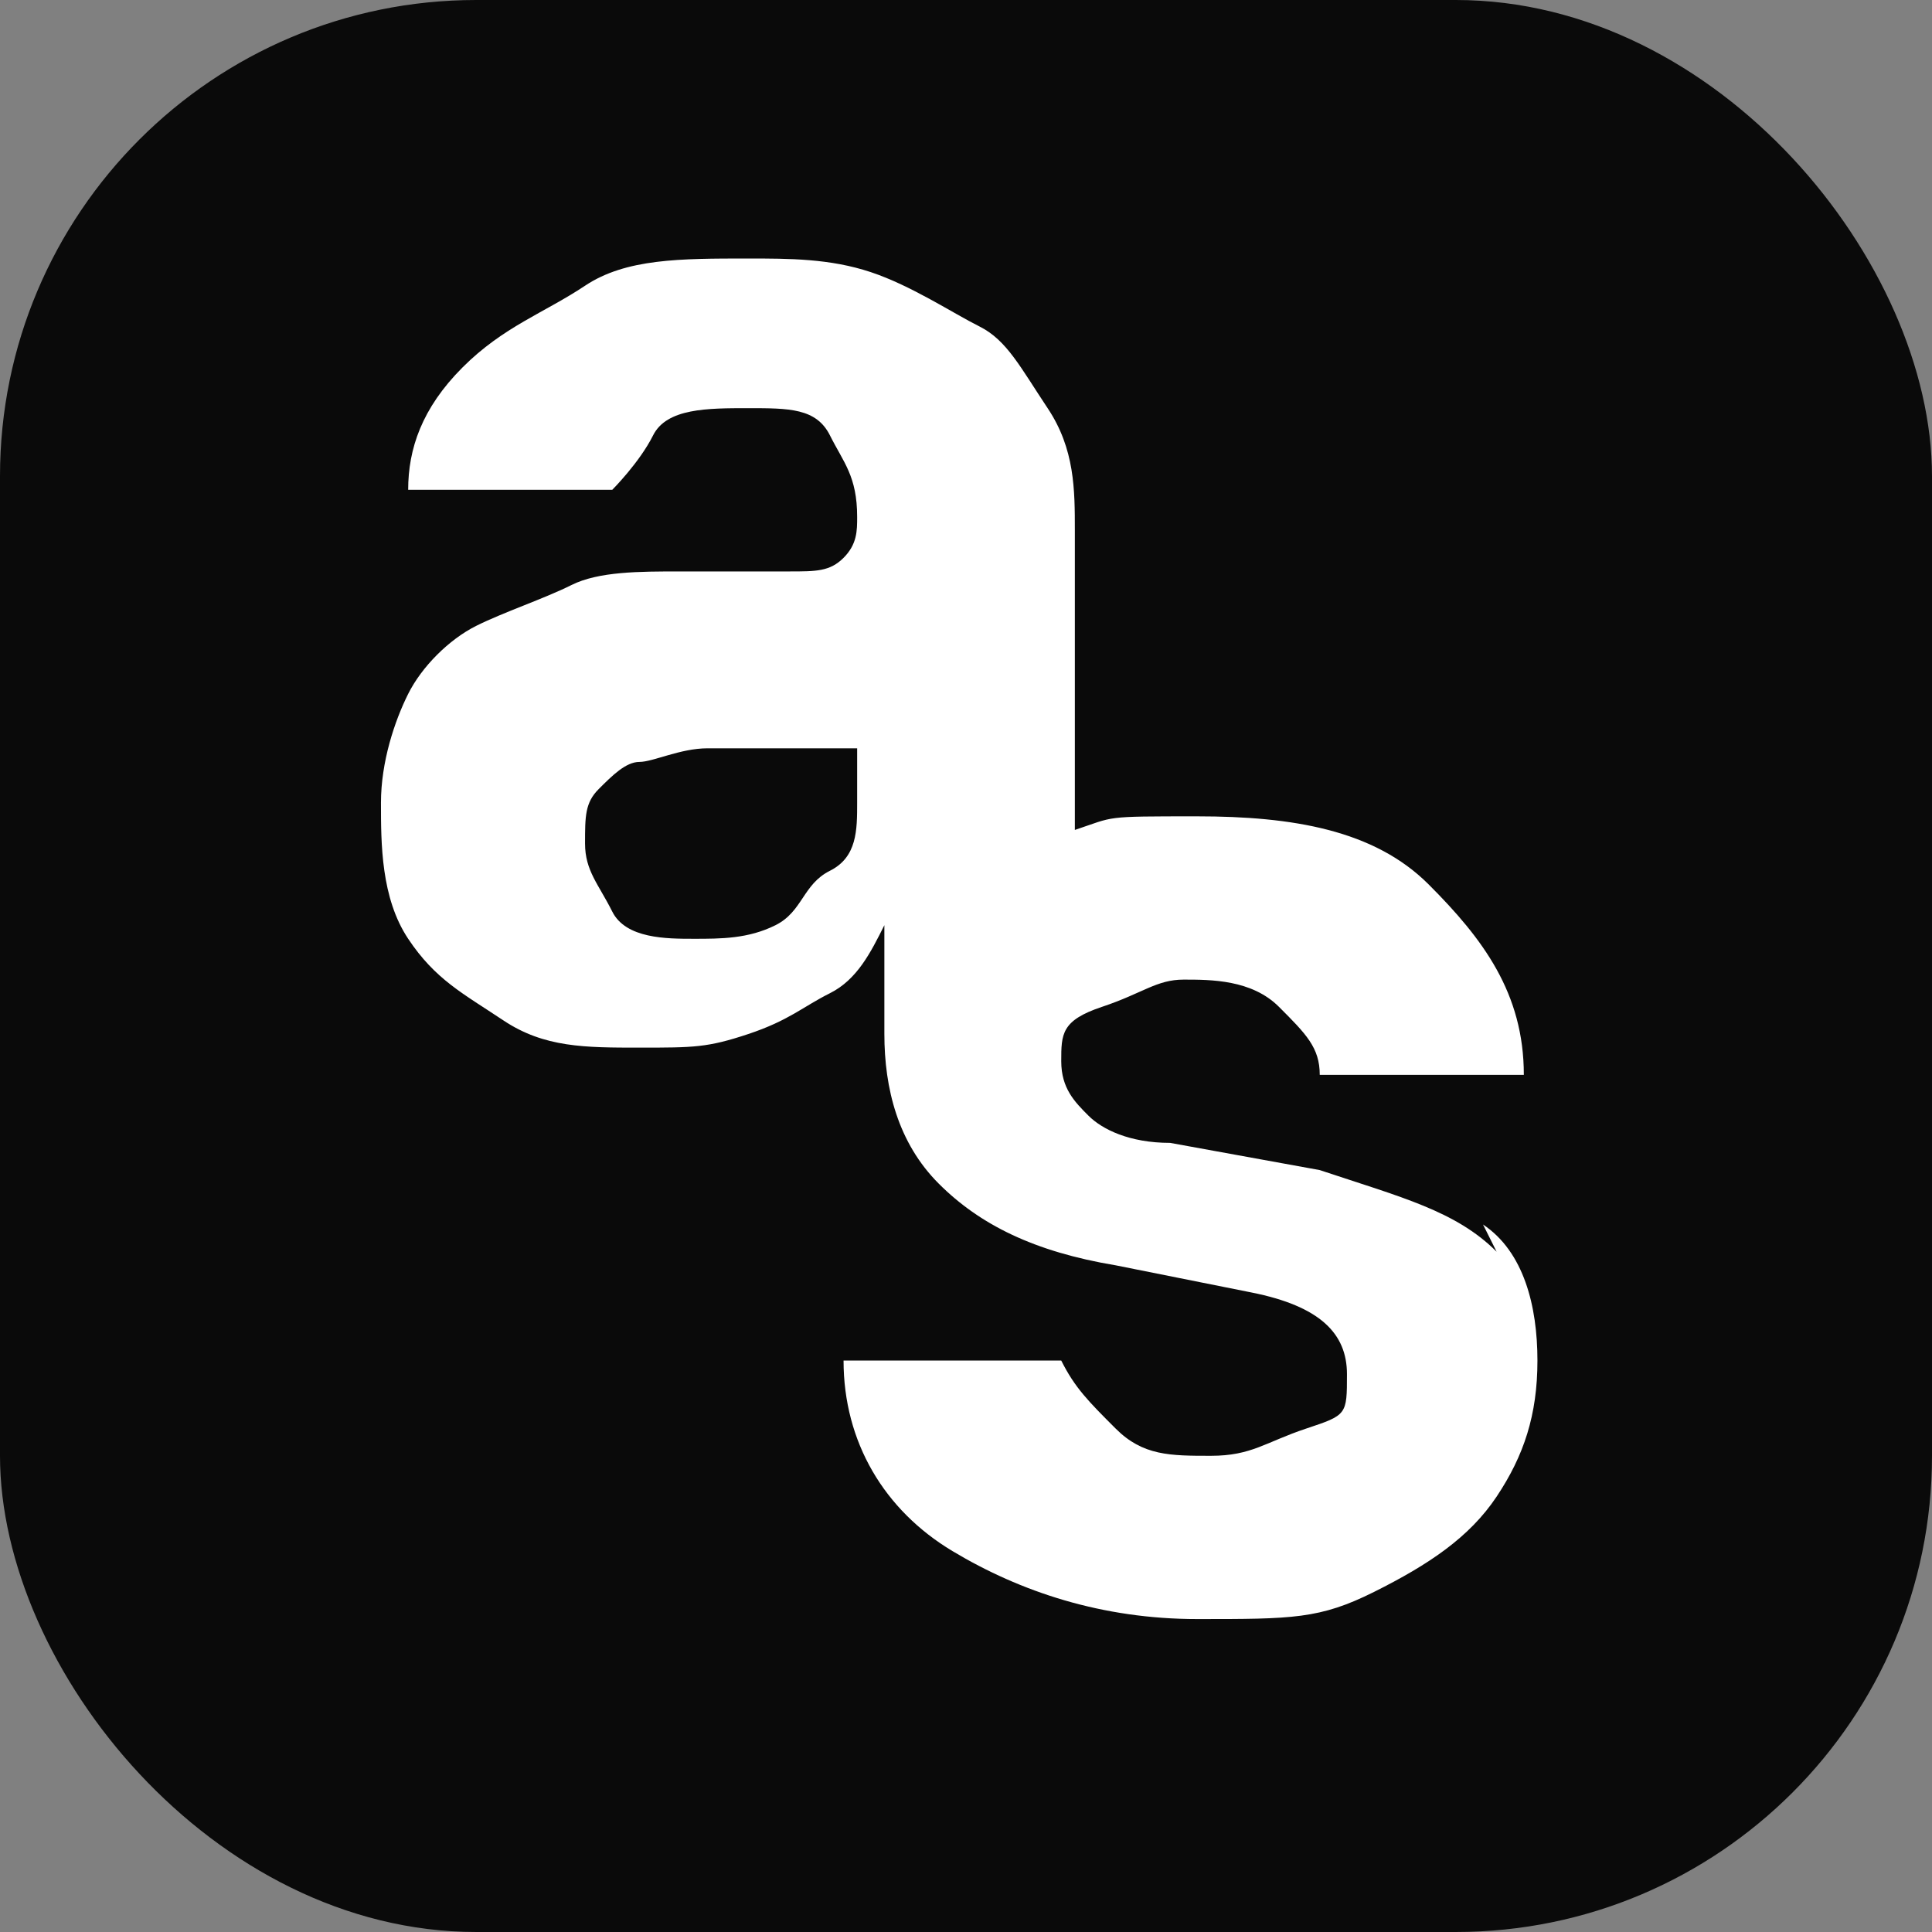 <?xml version="1.0" encoding="UTF-8"?>
<svg xmlns="http://www.w3.org/2000/svg" version="1.1" viewBox="0 0 14.2 14.2">
  <rect x="0" y="0" width="14.2" height="14.2" fill="#808080" stroke="none"/>
  <!-- Generator: Adobe Illustrator 28.7.1, SVG Export Plug-In . SVG Version: 1.2.0 Build 142)  -->
  <g>
    <g id="Ebene_1">
      <g>
        <g id="Ebene_1-2" data-name="Ebene_1">
          <rect width="14.2" height="14.2" rx="3.5" ry="3.5" fill="#0a0a0a"/>
        </g>
        <path d="M11,9.2c-.3-.3-.7-.4-1.3-.6l-1.1-.2c-.3,0-.5-.1-.6-.2s-.2-.2-.2-.4,0-.3.3-.4.4-.2.6-.2.5,0,.7.2.3.3.3.5h1.5c0-.6-.3-1-.7-1.4s-1-.5-1.7-.5-.6,0-.9.1v-2.2c0-.3,0-.6-.2-.9s-.3-.5-.5-.6-.5-.3-.8-.4-.6-.1-.9-.1c-.5,0-.9,0-1.2.2s-.6.3-.9.6-.4.6-.4.9h1.5c0,0,.2-.2.3-.4s.4-.2.7-.2.5,0,.6.2.2.3.2.6h0c0,.1,0,.2-.1.3s-.2.1-.4.1-.5,0-.8,0c-.3,0-.6,0-.8.1s-.5.2-.7.3-.4.3-.5.5-.2.5-.2.8,0,.7.2,1,.4.4.7.6.6.2,1,.2.5,0,.8-.1.4-.2.6-.3.3-.3.4-.5h0v.8c0,.4.1.8.4,1.1s.7.5,1.3.6l1,.2c.5.1.7.3.7.6s0,.3-.3.4-.4.2-.7.2-.5,0-.7-.2-.3-.3-.4-.5h-1.6c0,.6.3,1.1.8,1.4s1.1.5,1.8.5.9,0,1.3-.2.7-.4.9-.7.3-.6.3-1-.1-.8-.4-1ZM6.3,5.9c0,.2,0,.4-.2.5s-.2.3-.4.4-.4.1-.6.1-.5,0-.6-.2-.2-.3-.2-.5,0-.3.1-.4.2-.2.3-.2.3-.1.5-.1c0,0,.2,0,.3,0s.2,0,.3,0,.2,0,.3,0,.2,0,.2,0v.6Z" fill="#fff"/>
      </g>
    </g>
  </g>
</svg>